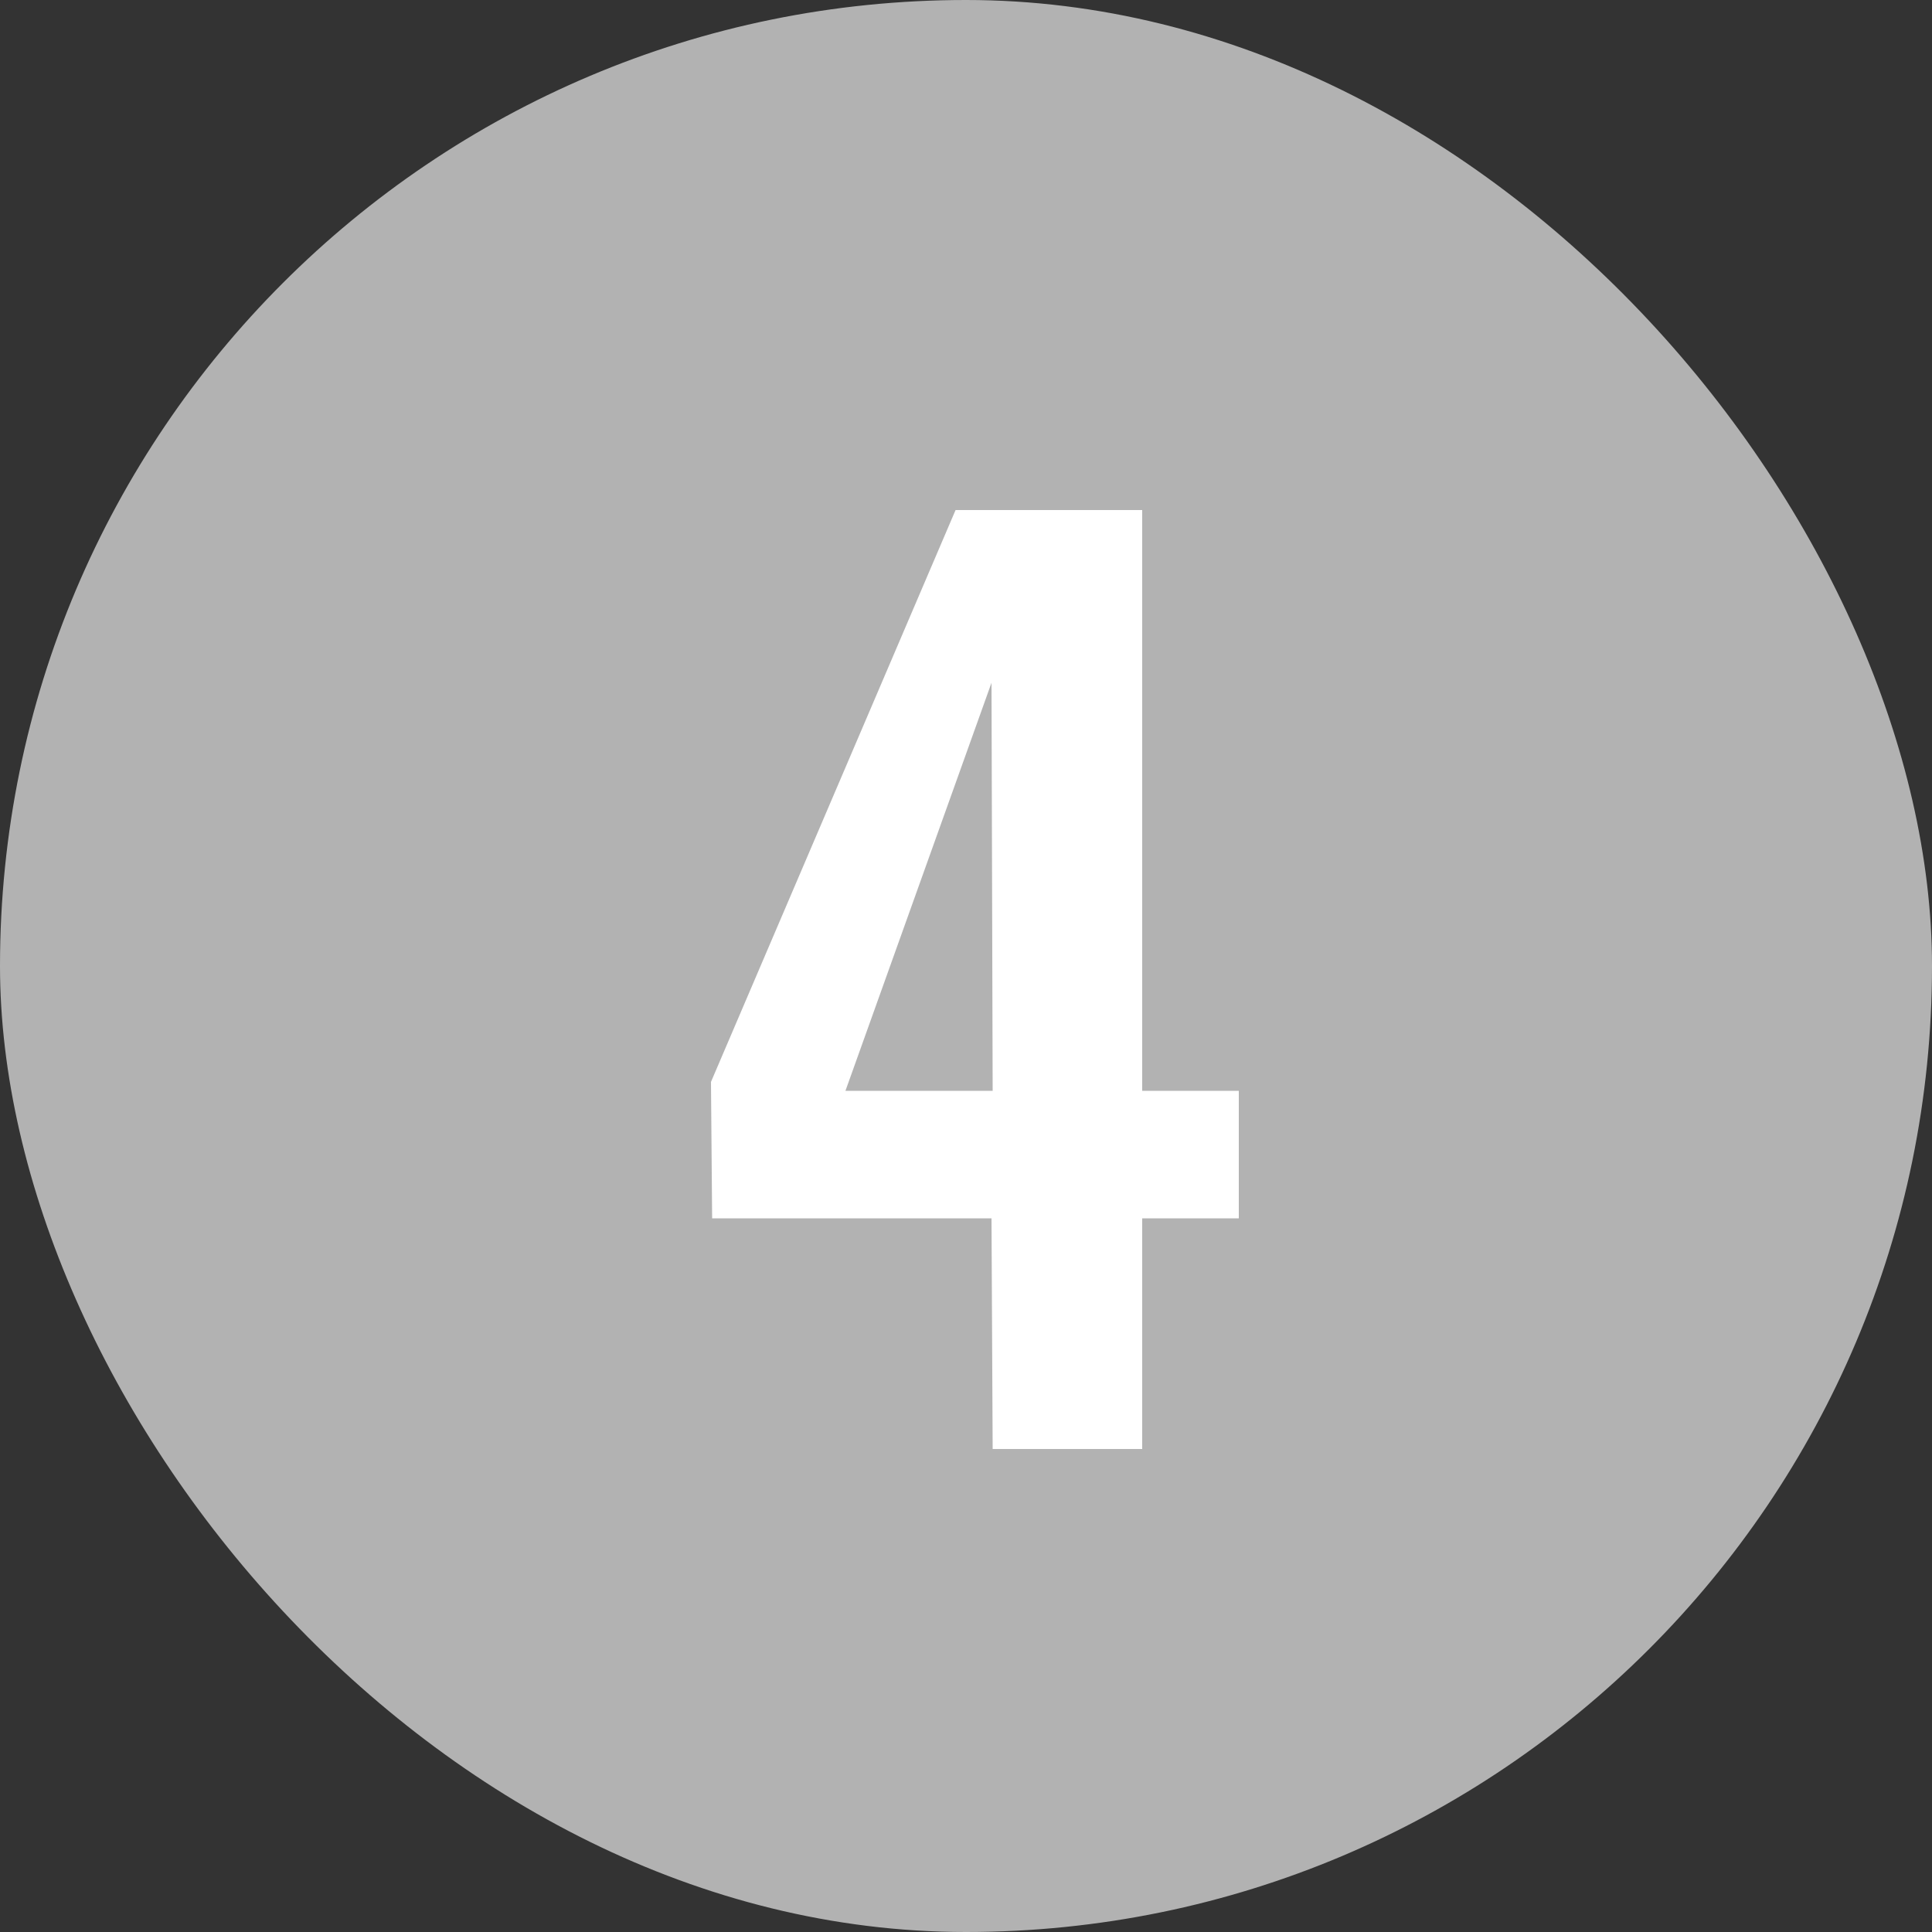<svg xmlns="http://www.w3.org/2000/svg" width="20" height="20" viewBox="0 0 20 20"><rect x="0" y="0" width="20" height="20" fill="#333333" stroke="none"/><rect width="20" height="20" rx="10" fill="#b2b2b2"/><path d="M.276,0,.264-2.388H-2.628L-2.64-3.8-.108-9.72H1.824v6.012h1v1.32h-1V0ZM-1.248-3.708H.276L.264-7.932Z" transform="translate(10 15)" fill="#fff"/></svg>